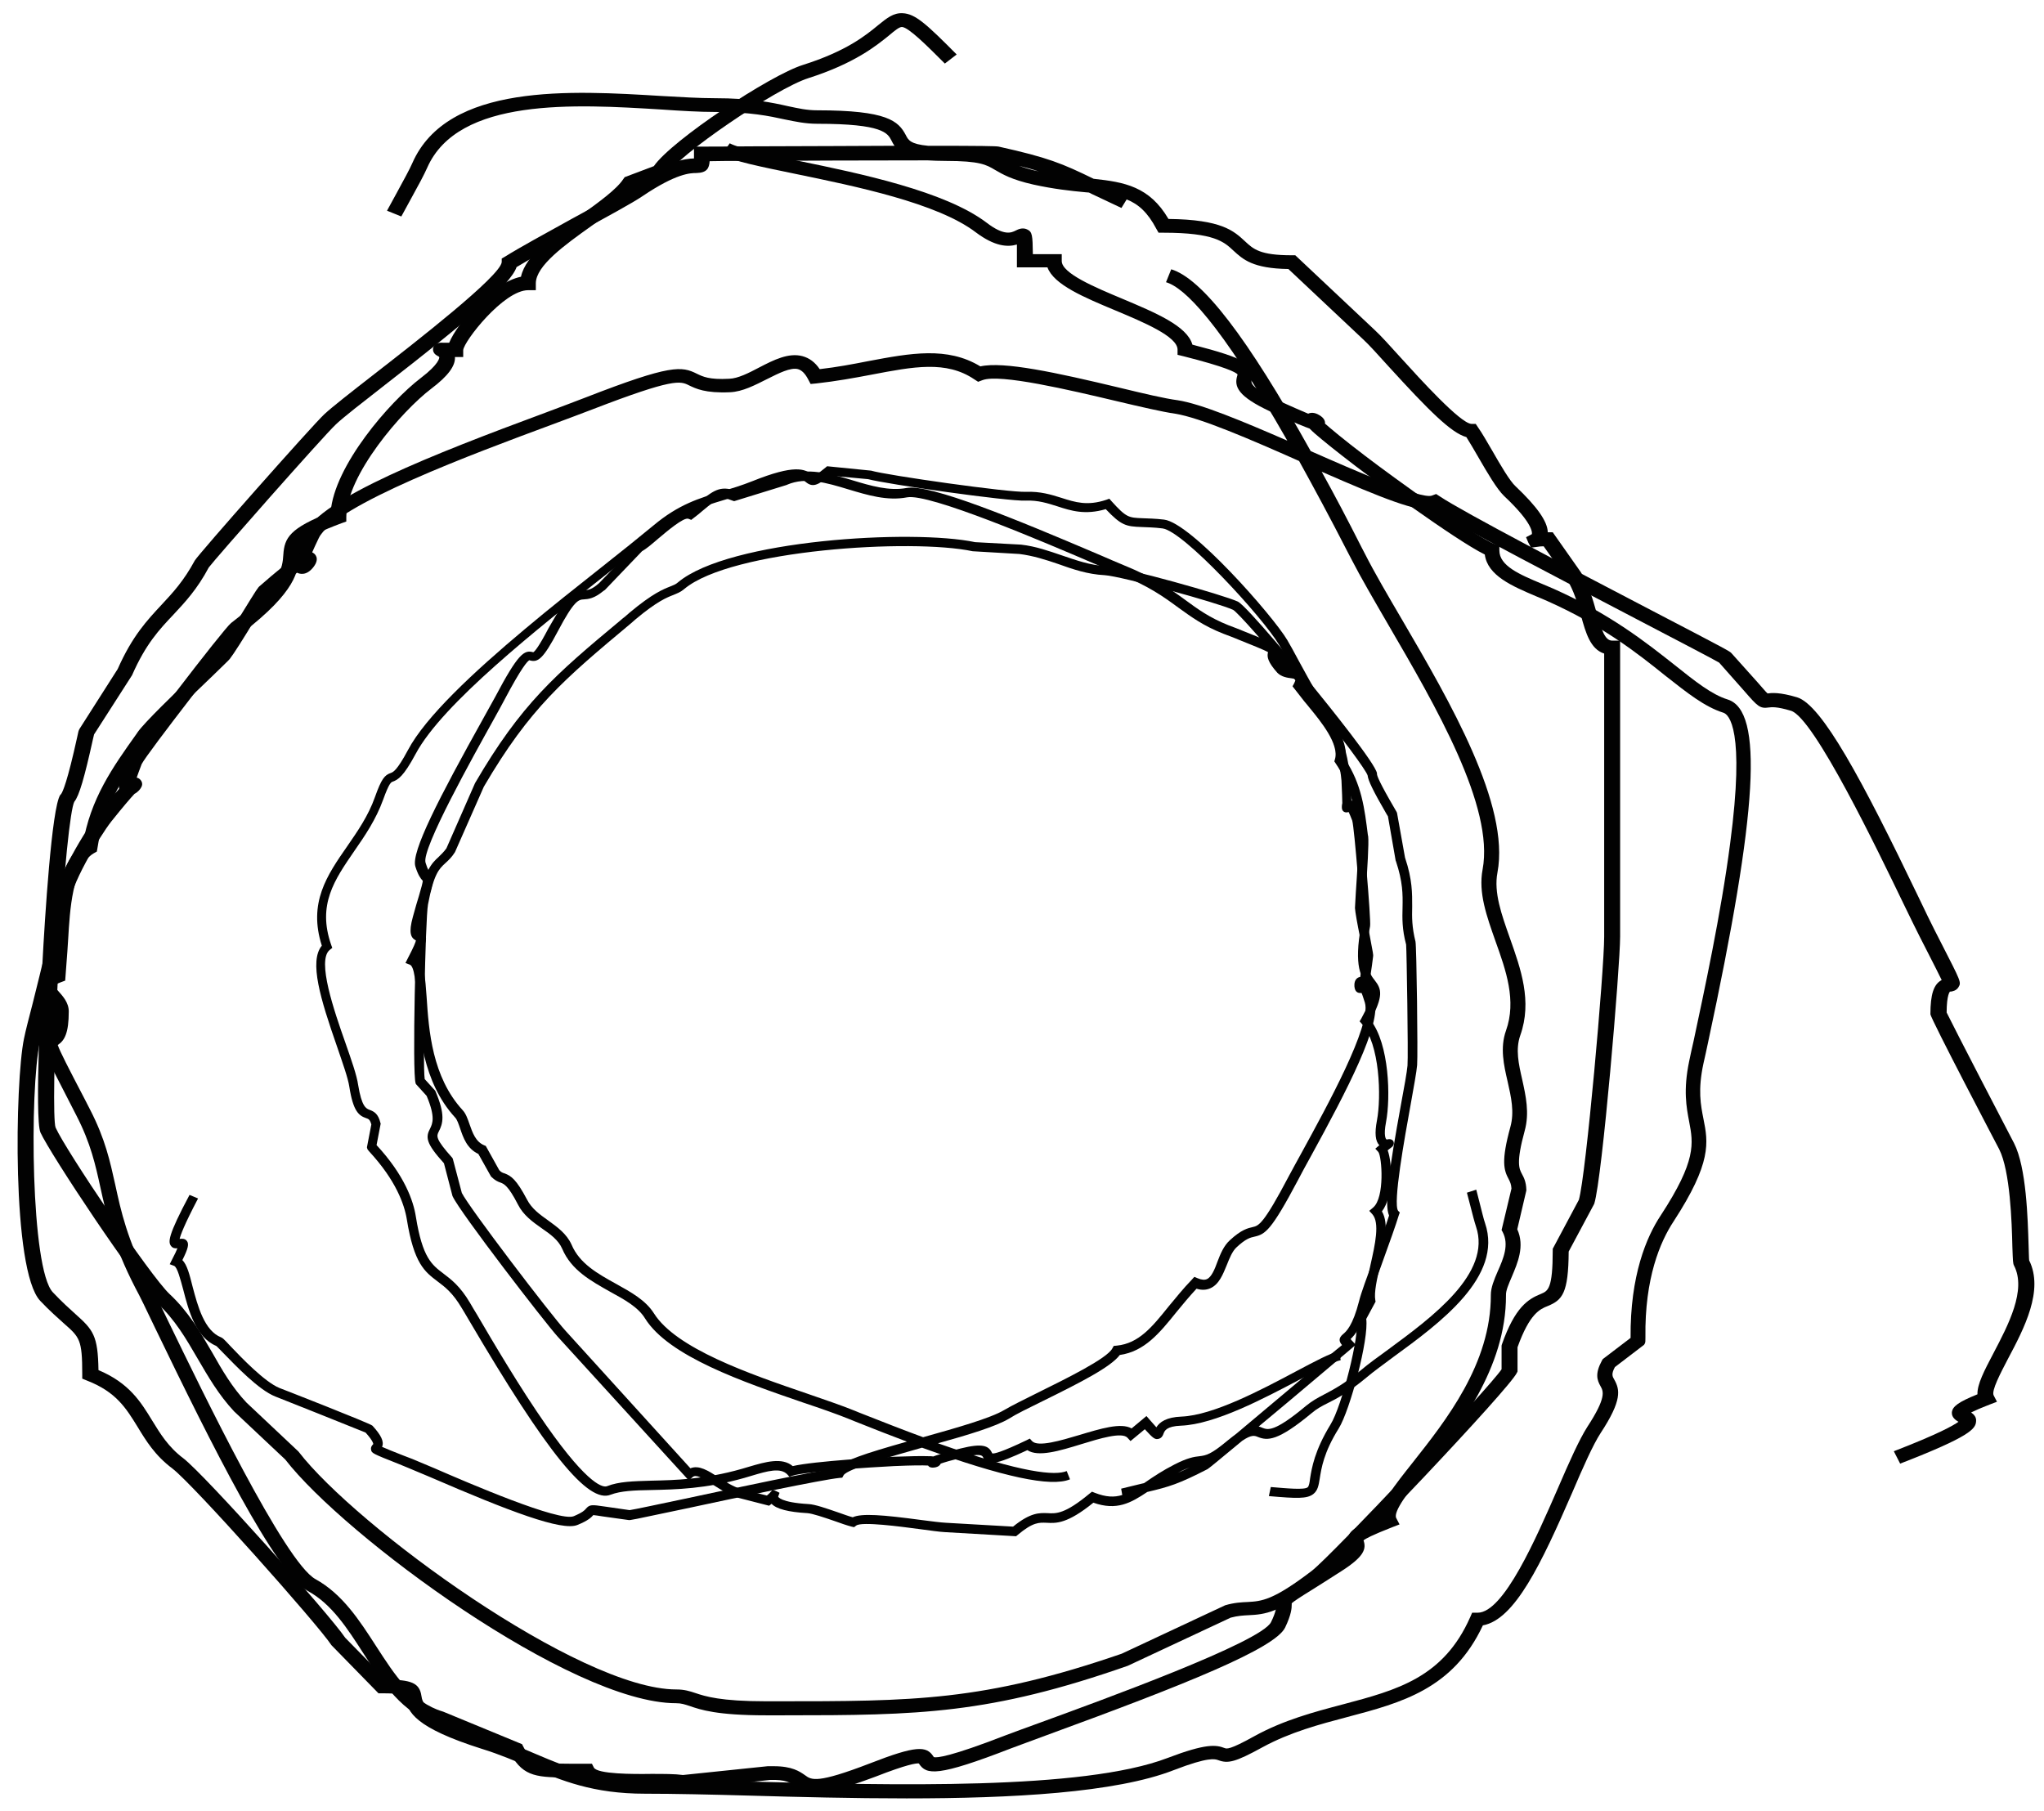 <svg xmlns="http://www.w3.org/2000/svg" xmlns:xlink="http://www.w3.org/1999/xlink" id="Ebene_1" x="0px" y="0px" viewBox="0 0 743.1 658.4" style="enable-background:new 0 0 743.1 658.4;" xml:space="preserve"><style type="text/css">	.st0{fill:#020202;}</style><g>	<g>		<g>			<path class="st0" d="M285.1,623.6c-1.1,0-2.2,0-3.3,0h-3.4c-17.7,0-23.7-2-27.7-3.4c-1.9-0.6-3-1-4.9-1    c-38.2,0-120.6-60.8-142.1-88.6l-18.6-17.5c-5.6-6-9.4-12.6-13.2-19.1c-4.3-7.4-8.3-14.3-14.7-20.2c-7.9-7.5-38.9-54.2-42.5-62.1    c-2.2-5.1,0.4-55.4,0.7-61.1c0.9-17,3.4-56.9,6.5-61.6l0.3-0.3c0.6-0.8,2.3-4.5,5.9-20.9c0.4-2,0.5-2.2,0.6-2.4l0.2-0.4    l13.9-21.8c5.3-12,10.7-17.7,15.9-23.3c4.2-4.5,8.1-8.7,12.1-16.1c1.3-2.3,42.6-49,47.1-53.2c2.9-2.7,9.7-8,18.3-14.7    c14.8-11.5,45.7-35.5,46.2-40.6V94l1.2-0.7c5.1-3.2,14.8-8.5,24.2-13.7c9.4-5.1,19-10.4,22.3-12.6c12.6-8.5,18.9-9.3,22.2-9.4    c0-0.5,0-1.1,0-1.8v-2.5h2.9c2.4,0,8.8,0,17.4-0.1c22.6-0.1,39.7-0.1,52.6-0.2c-0.4-0.6-0.8-1.2-1.1-1.9    c-1.4-2.7-3.1-6.1-26.9-6.1c-4.5,0-8-0.8-12-1.6c-5.5-1.2-12.4-2.7-25.3-2.7c-5.6,0-12.4-0.4-19.6-0.9    c-31.1-1.9-73.7-4.5-85,21.2c-1,2.3-3.3,6.6-5.8,11.1c-1.2,2.2-2.4,4.4-3.6,6.6l-5.2-2.1c1.2-2.2,2.4-4.4,3.6-6.6    c2.4-4.4,4.7-8.6,5.6-10.7c12.8-29.2,57.9-26.4,90.7-24.4c7.1,0.4,13.8,0.8,19.2,0.8c13.6,0,20.9,1.6,26.7,2.9    c3.8,0.8,6.8,1.5,10.6,1.5c25.5,0,29.5,3.9,32.2,9c0.9,1.8,1.7,3.3,8.1,3.9c19.5,0,24.8,0.1,25.7,0.3c18,4,23,6.1,34.5,11.7    c11.2,1.2,20.3,2.8,27.2,14.6c19.4,0.2,23.8,4.4,27.8,8.1c3.1,2.9,5.5,5.1,17,5.1h1.3l28.8,27.1c2.3,2.1,5.7,5.9,9.6,10.2    c7,7.7,21.5,23.7,25.6,24h1.6l0.8,1.2c1.5,2.1,3.3,5.3,5.3,8.7c2.8,4.9,6.3,10.9,8.4,12.8c7.7,7.3,11.6,12.7,11.7,16.7    c0.1,0,0.1,0,0.2,0h1.6l10.2,14.5c2.9,4.7,4.4,10,5.7,14.6c1.8,6.4,3.1,10.3,5.7,10.3h2.9v107.6c0,10.9-6.5,87.9-9.4,97.1    l-0.2,0.4l-9.1,17c-0.1,15.2-2.3,17.6-7.6,19.8c-2.8,1.1-6.6,2.7-11,15v8.8l-0.2,0.4c-2.4,5.6-64.1,70.4-70.7,75.5    c-15.7,12.1-21.1,12.4-26.8,12.7c-2,0.1-4,0.2-6.6,0.9l-37.4,17.5C359.7,623.2,334.1,623.6,285.1,623.6z M89.6,509.9l18.9,17.8    c20.9,27.2,102.1,86.5,137.4,86.5c2.9,0,4.8,0.6,6.9,1.3c3.6,1.2,9.1,3,25.7,3h3.4c50.4,0,75.6,0,125.9-17.3l37.6-17.6    c3.4-1,6-1.1,8.3-1.2c4.9-0.3,9.1-0.5,23.3-11.4c7.1-5.5,64.4-66.4,68.9-73.2v-8.6l0.1-0.4c4.8-13.6,9.5-16.5,14.2-18.4    c2.6-1.1,4.3-1.8,4.3-15.9v-0.5l9.5-17.8c2.6-8.9,9.2-83.4,9.2-95.6V237.6c-5-1.6-6.7-7.5-8.4-13.7c-1.2-4.3-2.6-9.2-5.2-13.4    l-8.4-11.9c-1,0-1.7,0.1-2.3,0.2l-2.3,0.3l-1-1.9l-0.8-1.9l2.1-1.1l0,0c0,0,1.3-3.2-10.1-13.9c-2.6-2.5-6-8.3-9.3-14    c-1.6-2.8-3.2-5.5-4.4-7.4c-5.5-1.5-13.6-9.6-28.2-25.6c-3.9-4.3-7.2-8-9.4-10l-27.1-25.5c-13-0.2-16.5-3.5-20-6.7    c-3.4-3.2-7-6.5-25.4-6.5h-1.8l-0.8-1.4c-3.1-5.9-6.5-9-10.8-10.7l-1.9,3.1c-4.2-2-7.6-3.6-10.6-5c-0.4-0.2-0.8-0.4-1.2-0.6    c-0.4,0-0.8-0.1-1.2-0.1c-5.5-0.5-11.7-1.2-19-2.8c-8-1.8-11.3-3.8-13.9-5.3c-3.2-1.9-5.5-3.3-18-3.3c-2.5,0-4.6-0.1-6.5-0.2    c-20.2,0-47.9,0.1-64.7,0.2c-6.3,0-11.4,0-14.6,0.1c-0.2,2.6-1,4.2-4.8,4.3c-2.2,0-7.3,0.1-19.6,8.4c-3.5,2.4-12.9,7.5-22.8,12.9    c-8.8,4.8-17.9,9.8-23,12.9c-2.2,6.4-17.7,19.4-47.8,42.8c-8.2,6.4-15.3,11.9-17.9,14.4c-4.6,4.3-44,49-46.2,52    c-4.2,7.9-8.6,12.6-12.8,17.1c-5.2,5.5-10.1,10.7-15.1,22.1l-0.2,0.3L34.2,267c-0.1,0.3-0.2,0.9-0.4,1.7c-3.1,14-5,20.6-6.8,22.8    c-1.4,2.8-3.8,23.9-5.7,59.2c-1.8,33.3-2,56.7-1.1,59.2c3.7,8.3,34.5,54,41.4,60.5c6.9,6.4,11.3,14,15.6,21.4    C80.7,498,84.4,504.4,89.6,509.9z M370.5,60.3c1.7,0.6,3.8,1.3,6.6,1.9c0.2,0.1,0.5,0.1,0.7,0.2C375.6,61.6,373.3,61,370.5,60.3z    "></path>		</g>		<g>			<path class="st0" d="M296.4,651.8c-3.2,0-5.3-1-7.4-2.5c-1.7-1.2-3.3-2.4-9.1-2.2l-31.3,3.3l-0.4-0.1c-2.4-0.4-6.6-0.4-11-0.3    c-10.3,0-20.9,0.1-24.9-3.8c-1.7,0-3.3,0-4.8,0c-11.9,0-17.1-0.1-21.7-8.3l-26.6-11c-13-3.9-20.2-15.2-27.2-26    c-5.6-8.7-11.4-17.8-20.1-22.5c-11.7-6.5-34.9-52.9-55.7-96c-3-6.3-5.4-11.3-7-14.2c-8.3-16.1-10.6-27-12.7-36.5    c-1.8-8.2-3.5-16-8.7-26.1l-2.1-4.1c-5.5-10.7-8.3-16.1-9.5-18.9c-1-2.5-1.7-4.8,1.4-6.5c0.5-0.3,1.9-1,1.9-8.3    c0-1.5-1.3-3-2.6-4.4c-1.6-1.7-3.4-3.6-2.7-6c0.5-1.9,2.4-3.2,4.3-4l0.6-7.7c0.1-1.3,0.2-2.8,0.3-4.5c0.6-11,1.5-27.5,10.7-34.1    c2.7-16.7,10.9-28.2,19.6-40.4l0.4-0.6c2.5-3.5,12.8-13.5,23.1-23.4c2.8-2.7,5.4-5.2,5.8-5.7c1.4-1.7,5.6-8.6,9-14.1    c5.3-8.6,5.8-9.4,6.5-9.9c5.8-5.1,9.8-8.3,12.5-10.1c0.6-2.2,1.8-5.1,3.7-9c6.2-12.8,46.6-28.7,87.4-43.8    c5.9-2.2,10.9-4.1,14.8-5.6c31.1-12.1,34.9-11.4,40.5-8.6c2.1,1,4.4,2.2,11.7,1.8c3.2-0.1,7.1-2.1,10.9-4.1    c5.2-2.7,10.7-5.5,15.8-4.1c2.5,0.7,4.5,2.2,6.2,4.7c6.2-0.7,12-1.8,17.6-2.9c15.4-2.9,28.8-5.4,40.8,1.9    c8.5-1.9,27.4,2.2,50.8,7.8c8.7,2.1,16.3,3.9,20.9,4.5c8.6,1.3,24,7.8,39.9,14.7c-24.7-43.3-37.5-55.7-44.1-57.6l1.9-4.7    c11.2,3.4,27.6,24.6,50.7,66.1c16.1,7.1,39.9,17.5,44,16.2l1.6-0.6l1.4,0.9c8.5,5.7,49.7,27.2,76.9,41.4    c28.4,14.8,28.5,14.9,29.1,15.6c4.4,4.9,7.5,8.4,9.5,10.6c1.7,1.9,2.9,3.4,3.6,4c1.5-0.2,4.3-0.5,10.7,1.4    c9,2.7,23.6,29.8,44.2,72.7c2.5,5.3,4.6,9.5,5.8,11.9l2.5,4.9c7.1,13.9,7.3,14.1,6.2,15.9c-0.8,1.3-2.2,1.5-2.8,1.6    c-0.1,0-0.2,0-0.3,0l0,0c0,0-1.2,1.1-1.2,7.6c2.2,4.6,23.1,44.9,24.5,47.5c4.5,8.8,5,27.4,5.3,37.4c0.1,2.2,0.1,4.4,0.2,5.2    c5.4,10.9-1.8,24.7-7.7,35.8c-2.7,5.2-6.1,11.6-5.2,13.3l1.2,2.3l-2.6,1c-3.6,1.4-5.6,2.3-6.8,2.9c1,0.7,2,1.7,1.8,3.3    c-0.2,2.7-2.3,5.5-27.6,15.3l-2.3-4.5c16.3-6.3,21.7-9.4,23.5-10.7c-1-0.6-2.5-1.6-2.4-3.4c0.2-2.2,2.4-3.8,9.3-6.6    c-0.1-3.7,2.5-8.6,5.8-14.9c5.4-10.3,12.1-23,7.5-31.9c-0.4-0.8-0.4-1.5-0.6-6.8c-0.2-9-0.8-27.6-4.8-35.5    c-0.2-0.4-25-47.6-25-49.1c0-7.2,1.2-10.9,4.1-12.4c-0.9-1.9-2.8-5.6-5.6-11.1l-2.5-4.9c-1.3-2.5-3.3-6.7-5.9-12    c-8.9-18.4-32.4-67.4-40.8-69.9c-5.3-1.6-7.1-1.3-8-1.2c-3.3,0.5-4.1-0.4-8.9-5.9c-2-2.2-4.9-5.6-9.2-10.4    c-2-1.2-14.5-7.7-27.7-14.6c-27.9-14.6-65.8-34.3-76.4-41c-6,0.7-18-4-40.4-13.8c4.6,8.3,9.4,17.4,14.4,27.3l1.3,2.5    c3.5,6.9,8.3,15.1,13.4,23.8c17.6,30.1,39.4,67.6,34.8,92.1c-1.4,7.3,1.5,15.3,4.5,23.8c4,11.3,8.2,23,3.8,35.4    c-1.8,5.1-0.6,10.4,0.7,16.1c1.3,5.9,2.7,12.1,0.9,18.6c-3.2,11.7-2,13.8-1,15.7c0.7,1.3,1.5,2.8,1.6,5.7l0,0.3l-3.3,14.1    c2.8,6.2,0.1,12.3-2,17.3c-1.1,2.6-2.2,5-2.1,6.7c0.1,26.6-17.7,49-29.4,63.8c-5.8,7.3-11.7,14.8-10.5,17.2l1.2,2.3l-2.6,1    c-7.4,2.9-9.8,4.2-10.5,4.8c1.1,3.1,0.2,5.9-7.9,11.1c-4.5,2.9-8,5.1-10.7,6.8c-4.2,2.6-7,4.4-7.5,5c0,0.1,0,0.3,0,0.4    c0,1.3-0.1,3.6-2.4,8.4c-3.7,7.6-36,20.6-86.9,39.2c-5.6,2.1-10.1,3.7-12.7,4.7c-26.8,10.4-30.8,9.7-33.5,5.6    c0,0-0.1-0.1-0.1-0.1c-0.9-0.1-4.2,0.3-15.7,4.8C307,650.1,300.7,651.8,296.4,651.8z M281.3,642.1c6.7,0,9.4,1.9,11.4,3.3    c2.3,1.7,4.3,3.1,23.5-4.3c16.9-6.6,20.6-6.4,23.1-2.6c0.1,0.1,0.1,0.2,0.2,0.3c1.1,0.3,5.9-0.1,26-7.9c2.7-1,7.2-2.7,12.8-4.7    c21.9-8,80.3-29.2,83.8-36.5c1.9-3.9,1.9-5.5,2-6.6c0.1-3.2,0.8-3.6,9.9-9.4c2.6-1.7,6.1-3.9,10.6-6.8c6.4-4.1,6-5.2,5.9-5.7    c-1.5-4,1.3-5.9,11.5-10c-0.2-4.7,4.8-10.9,11.6-19.5c12-15.2,28.5-35.9,28.4-61c0-2.6,1.2-5.5,2.5-8.5c2.1-4.7,4.2-9.7,1.8-14.3    l-0.4-0.7l3.6-15.1c-0.1-1.6-0.5-2.4-1-3.4c-1.8-3.3-2.8-6.6,0.6-19c1.5-5.4,0.3-10.8-1-16.5c-1.4-6-2.8-12.3-0.6-18.5    c3.9-10.9,0-21.9-3.8-32.5c-3.2-9.1-6.3-17.6-4.7-26.1c4.3-22.8-17.1-59.5-34.3-89c-5.1-8.8-9.9-17-13.5-24l-1.3-2.5    c-6.4-12.5-12.3-23.4-17.6-33c-17.8-7.9-36.1-15.8-45.1-17.2c-4.8-0.7-12.5-2.5-21.4-4.6c-16.9-4-42.3-10-48.6-7.6l-1.6,0.6    l-1.4-0.9c-10.2-6.9-22.1-4.6-37.3-1.7c-6.3,1.2-12.9,2.4-20.1,3.2l-2.1,0.2l-0.9-1.7c-1.1-2.1-2.3-3.3-3.7-3.7    c-2.7-0.7-7,1.5-11.2,3.6c-4.4,2.2-8.9,4.6-13.5,4.8c-9,0.4-12.4-1.3-14.9-2.5c-3.2-1.6-5.5-2.7-35.3,8.8    c-3.9,1.5-9,3.4-14.9,5.6c-27.5,10.2-78.6,29.1-84.4,41.1c-1.1,2.2-1.8,3.9-2.4,5.2c0.2,0.1,0.3,0.2,0.5,0.3c0.6,0.4,2.3,2,0,5    c-2.6,3.4-5.1,2.5-5.8,2.2c-0.1,0-0.1-0.1-0.2-0.1c-2.1,1.6-5.2,4.1-9.6,7.9c-0.7,0.9-3.2,5.1-5.5,8.8    c-4.5,7.4-7.9,12.8-9.4,14.7c-0.4,0.5-1.9,1.9-6.2,6.1c-7,6.7-20.1,19.3-22.5,22.7l-0.4,0.6c-8.6,12-16.6,23.3-19,39.5l-0.2,1.1    l-1.1,0.6c-7.9,4.7-8.7,21.1-9.3,31c-0.1,1.7-0.2,3.3-0.3,4.6l-0.8,10.7l-1.6,0.6c-1.6,0.6-2.3,1.1-2.5,1.3    c0.2,0.4,1,1.2,1.5,1.8c1.6,1.8,3.9,4.2,3.9,7.5c0,7.8-1.5,10.6-4,12.2c0.7,2.2,3.9,8.4,9.7,19.5l2.1,4.1    c5.5,10.7,7.2,18.7,9.1,27.2c2.1,9.7,4.3,19.8,12.3,35.4c1.5,3,4,8,7,14.3c12.7,26.2,42.4,87.6,53.5,93.7c9.8,5.4,16,15,22,24.3    c6.8,10.5,13.2,20.5,24.2,23.8l0.3,0.1l28.6,11.8l0.4,0.8c3.2,6.2,4.8,6.2,16.9,6.3c1.9,0,4,0,6.3,0l1.8,0l0.7,1.4    c1.3,2.4,14.4,2.4,20.8,2.3c4.7,0,8.7,0,11.6,0.4l30.8-3.2C280.2,642.1,280.7,642.1,281.3,642.1z M625.1,240.5    C625.1,240.5,625.1,240.5,625.1,240.5C625.1,240.5,625.1,240.5,625.1,240.5z M98.7,216.3C98.7,216.3,98.6,216.3,98.7,216.3    C98.6,216.3,98.6,216.3,98.7,216.3C98.6,216.3,98.6,216.3,98.7,216.3z"></path>		</g>		<g>			<path class="st0" d="M329.6,653.8c-19.6,0-39.3-0.5-56.8-1c-14.2-0.4-27.7-0.7-38.3-0.7c-18.9,0-30.2-4.7-42-9.7    c-5.3-2.2-10.8-4.6-17.3-6.6c-24.3-7.7-27.1-13.4-27.8-18.6c0-0.3-0.1-0.7-0.2-0.9c-0.4-0.2-2-0.7-8.3-0.7h-1.3l-17.1-17.5    c-4.9-7.5-50.2-58.4-57.8-64.2c-6.4-4.8-9.6-10.1-12.7-15.2c-4.2-6.8-7.8-12.7-18.4-16.8l-1.7-0.7v-1.6c0-12.6-0.9-13.4-6.7-18.5    c-2.2-2-5-4.4-8.6-8.2c-10.4-11.1-9.1-79.8-5.9-95.2c0.6-3,1.8-7.6,3.2-13c3.1-12.4,7.4-29.4,7.4-35.1c0-9.1,12.6-29,16.4-33.8    c3.1-3.8,5.6-6.8,7.6-9c-0.4-2.1,0.7-5.5,2.7-10.6c1.2-3.1,35.3-47.6,38-49.7c18.2-13.9,18.7-20.2,19-24.8    c0.4-6.2,2.3-9.7,17.2-15.5c1.3-16.9,21.4-40.1,32.8-48.8c6.7-5.1,6.7-7.3,6.7-7.5c0-0.1-0.1-0.3-0.6-0.5c-2-1-1.7-2.6-1.6-3    c0.6-1.9,2.8-1.9,3.8-1.8c0.5,0,1.1,0,2,0c2.9-7.1,15.5-21.8,26.1-24c1.7-7.9,11.9-15.2,21.8-22.4c6.6-4.8,12.9-9.3,15.4-13.1    l0.5-0.7l10.6-4c6.6-9.5,42.3-33.1,54.2-36.8c15.8-5,22.8-10.7,27.4-14.5c3.1-2.5,5.5-4.5,8.9-4.3c4.5,0.2,8.5,3.8,19.6,15    l-4.3,3.3c-6.5-6.5-13.2-13.2-15.6-13.3c-1,0-2.6,1.3-4.6,3c-4.7,3.8-12.5,10.2-29.4,15.6c-12,3.8-47.6,28.1-51.5,35.2l-0.5,0.8    l-10.8,4.1c-3.2,4.4-9.6,9-16.3,13.8c-9.4,6.7-20,14.3-20,20.7v2.5H192c-8.9,0-23.4,18.6-23.6,21.8v2.5l-2.9,0c0,0-0.1,0-0.1,0    c0.2,3.2-2.5,6.9-8.6,11.5c-10.8,8.2-30.9,31.5-30.9,46.7v1.6l-1.7,0.6c-15,5.6-15.2,7.8-15.4,11.8c-0.4,5.5-0.9,12.9-20.8,28.2    c-2.3,2.3-34.8,44-36.5,47.6c-0.8,2.1-1.4,3.7-1.8,4.9c0.2,0.1,0.4,0.1,0.6,0.2c1.1,0.6,1.9,2,1,3.4c-0.3,0.6-1.2,1.7-2.4,2.3    c-1.4,1.5-4,4.5-8.4,10c-4.4,5.6-15.4,24-15.4,31c0,6.2-4.2,22.8-7.5,36.2c-1.3,5.4-2.5,10-3.1,12.9c-3.8,17.9-3.3,82.6,4.7,91.1    c3.4,3.6,6.1,6,8.2,7.9c6.5,5.8,8.2,7.8,8.4,20.4c11.2,4.7,15.4,11.6,19.5,18.3c2.9,4.7,5.8,9.6,11.4,13.8    c8,6.2,53,56.6,58.8,65.2l14.9,15.2c8.9,0.1,12.1,1.1,12.8,5.9c0.4,2.5,1,7.2,24.1,14.5c6.8,2.1,12.4,4.5,17.8,6.8    c11.8,5,21.9,9.2,39.5,9.2c10.7,0,24.2,0.4,38.4,0.7c50.9,1.3,120.7,3.2,151.5-8.6c13.9-5.3,17.6-4.8,20.7-3.6    c0.8,0.3,1.8,0.7,10.8-4.3c10.7-5.9,21.7-8.8,32.3-11.6c19.6-5.2,36.5-9.7,46.2-31.7l0.7-1.6h2c9.5,0,21.3-27.2,29.2-45.3    c4.1-9.5,7.7-17.6,10.7-22.3c7-10.7,5.8-12.9,4.8-14.7c-1.3-2.3-2.1-4.6,0.5-9.4l0.3-0.5l10.1-7.7c0,0,0,0,0,0    c-0.2-22.7,5.8-36.8,11-44.6c13-19.9,11.8-26.1,10.3-34c-1-5.3-2.2-11.4,0-22c0.4-2.1,1-4.6,1.6-7.3c3.7-17.4,10-46.4,13.3-71.9    c5.5-41.6-0.5-46.9-2.5-47.5c-6.9-2.2-13.1-7.2-21-13.4c-10.2-8.2-23-18.3-43-27.2c-1.3-0.6-2.6-1.1-4-1.7    c-8.7-3.7-17.7-7.5-18.7-15.2c-10.8-5.3-42.2-28.5-46.9-32.1c-6.8-5.2-11.8-9.2-14.9-11.9c-0.7-0.6-1.3-1.2-1.9-1.8    c-0.6-0.2-1.1-0.4-1.6-0.6c-2.9-1.1-7.2-3-12.9-5.7c-11.5-5.4-13-8.9-11.8-12.9c0.1-0.2,0.1-0.4,0.1-0.5    c-0.7-0.8-4.3-2.7-19.7-6.6l-2.1-0.5v-1.9c0-4.8-12.5-10-22.5-14.2c-11.5-4.8-22.5-9.4-24.8-15.7h-11.1v-3c0-2.1,0-3.9,0-5.3    c-3.4,1-8.1,0.7-14.9-4.4c-14-10.7-43.9-16.8-65.7-21.3c-12.6-2.6-22.5-4.6-26.8-6.9l3-4.2c3.6,1.9,13.6,4,25.1,6.4    c22.4,4.6,53.1,11,68.2,22.4c6.5,5,9.1,3.7,10.7,2.9c0.8-0.4,2.4-1.2,4.1-0.4c1.9,0.9,2,2,2.1,9H386v2.5c0,4.5,12.2,9.6,22,13.7    c12.1,5.1,23.6,9.9,25.5,16.7c19.4,5,23.2,7.4,21.6,12.7c-0.3,1.1-0.8,2.7,9,7.3c5.8,2.7,9.4,4.2,11.5,5.1c0.8-0.4,2.2-0.6,4,0.5    c1.9,1.1,2.2,2.3,2.1,3.1c2.2,1.9,6.4,5.5,14.7,11.8c10.2,7.8,40.1,29.4,47,32l1.7,0.7v1.6c0,5.6,7.2,8.7,15.6,12.2    c1.3,0.6,2.7,1.1,4,1.7c20.7,9.2,33.8,19.6,44.3,27.9c7.4,5.9,13.3,10.6,19.1,12.4c13.1,4.1,11,40.4-7.2,125    c-0.6,2.8-1.1,5.2-1.6,7.3c-2.1,9.7-1,15.1,0,20.2c1.7,8.5,3.1,15.8-10.9,37.3c-4.8,7.3-10.5,20.5-10.2,42.1c0,1.4,0,1.7-0.2,2.2    l-0.3,0.5l-10.6,8.1c-1.4,2.6-0.9,3.4-0.2,4.6c2,3.6,2.9,7.4-5,19.4c-2.8,4.3-6.5,12.7-10.3,21.6c-11.3,26-20.9,46.2-32.5,48.3    c-10.8,23.1-29.5,28.1-49.2,33.3c-10.2,2.7-20.8,5.5-30.9,11c-10,5.5-12.6,6-16.1,4.7c-1.2-0.4-3.4-1.3-16.1,3.6    C405.6,651.8,367.7,653.8,329.6,653.8z M87.8,230.3C87.8,230.3,87.8,230.3,87.8,230.3C87.8,230.3,87.8,230.3,87.8,230.3z"></path>		</g>	</g>	<g>		<g>			<path class="st0" d="M225.6,225.5c0.5-0.4,1-0.9,1.6-1.3l1.6-1.4c8.6-7.2,12.4-8.6,14.9-9.6c1.2-0.5,1.9-0.7,2.8-1.5    c18.5-15.5,85.3-19.4,108-14.6l16.7,0.9c5.3,0.6,10.1,2.3,14.8,3.9c5.3,1.8,10.3,3.6,16,3.9c7.1,0.4,42.8,10.5,48,12.9    c3.3,1.6,24.2,27,26.6,29.9c7,8.6,23.4,29,24,32.5l0,0.3c0,0.6,0.9,3.1,6.4,12.5c0.7,1.2,0.7,1.2,0.8,1.4l0.1,0.3l2.9,16.2    c2.7,8,2.6,13,2.6,17.8c-0.1,3.9-0.1,7.5,1.2,12.7c0.4,1.6,0.9,41.1,0.6,44.9c-0.2,2.5-1.2,7.8-2.4,14.6    c-2.1,11.6-6.5,35.8-4.5,38.4l0.6,0.6l-0.3,0.8c-1.1,3.6-3.4,10.1-5.7,16.4c-2.3,6.3-4.6,12.8-5.3,15.2    c-2.4,9.2-5.1,12.2-6.6,13.6c0.2,0.3,0.5,0.6,0.8,0.9l1.1,1.2l-1.4,1.2c-1.2,1-4.3,3.6-8.4,7.1c-10.9,9.2-19.2,16.2-25.5,21.4    c0.5,0.1,0.9,0.3,1.4,0.5c1.9,0.7,4.2,1.7,15.8-8c2.2-1.8,4.2-2.9,6.5-4.1c3.2-1.7,7.2-3.7,13.5-8.9c2.7-2.3,6.2-4.8,9.9-7.5    c15.9-11.7,37.7-27.7,31.9-44.7c-0.5-1.5-1.3-4.5-2.1-7.7c-0.4-1.5-0.8-3.1-1.2-4.6l3.4-1.1c0.4,1.5,0.8,3.1,1.2,4.7    c0.8,3.1,1.5,6.1,2,7.5c6.6,19.4-16.4,36.3-33.3,48.6c-3.6,2.7-7.1,5.2-9.7,7.4c-6.6,5.5-10.8,7.7-14.2,9.4    c-2.2,1.1-3.9,2-5.8,3.6c-12.4,10.3-16.1,10.1-19.6,8.7c-1.2-0.5-2.3-0.9-5.7,1.4c-9.5,7.9-12.1,10-12.6,10.3    c-10.5,5.4-13.9,6.4-21.9,8.3c-6,4-11.1,6.9-19.6,3.9c-9.5,7.7-13.5,7.5-17,7.3c-2.7-0.1-4.9-0.3-10.5,4.4l-0.6,0.5l-25.9-1.5    c-2-0.1-5.4-0.6-9.2-1.1c-6.8-0.9-20.9-2.8-23-1.3l-0.8,0.6l-0.9-0.2c-1.6-0.4-3.9-1.2-6.4-2.1c-3.5-1.2-7.9-2.7-9.7-2.8    c-6.9-0.4-11.2-1.5-13-3.4c0,0-0.1,0.1-0.1,0.1l-0.8,0.6l-11.3-2.9c-3.5-1.1-6.5-3.1-9.2-4.8c-3.7-2.4-6.1-3.8-7.3-2.7l-1.4,1.2    L202.8,486c-4.8-5.3-35.6-45.3-38.2-51l-0.1-0.2l-3.1-11.9c-6.7-7.4-6.7-9.5-5-12.7c0.8-1.7,2-4-1.3-11.8l-3.9-4.3l-0.1-0.3    c-1.3-3.7,0.1-60.1,1-65.3c2.3-12.2,4.8-14.6,7.4-17c0.9-0.9,1.8-1.7,2.8-3.1l10.4-23.7C189.5,255.9,201.8,245.3,225.6,225.5z     M370.6,201.4l-17-1c-22.1-4.7-87.7-0.6-104.8,13.7c-1.4,1.2-2.6,1.6-4,2.2c-2.3,0.9-5.8,2.2-13.8,8.9l-1.6,1.4    c-24.4,20.4-36.7,30.7-53.5,59.4l-10.5,23.8c-1.2,1.9-2.4,3-3.5,4c-2.3,2.1-4.2,3.9-6.3,15c-1,5.5-2,58.4-1.2,63.5l3.8,4.2    l0.1,0.2c3.7,8.6,2.7,11.8,1.2,14.7c-0.8,1.6-1.3,2.6,4.9,9.5l0.2,0.3l3.3,12.5c2.7,5.4,32.3,44.2,37.7,50.1l45.4,50    c3.1-1.3,6.5,0.9,10.1,3.2c2.5,1.6,5.3,3.4,8.4,4.4l9.3,2.3c0.5-0.4,0.8-0.7,1.1-1l1-1.1l1.3,0.5l1.2,0.6l-0.5,1.4l0,0    c0,0,0.7,2.1,11,2.7c2.4,0.1,6.6,1.6,10.7,3c2,0.7,3.9,1.4,5.4,1.8c3.3-1.5,10.8-0.9,25,1c3.8,0.5,7,0.9,8.9,1l24.4,1.4    c6.4-5.2,9.6-5,12.6-4.9c3.1,0.2,6.3,0.3,15.2-7.1l0.9-0.7l1,0.4c4.1,1.6,7.1,1.7,10,0.8l-0.4-2.3c2.9-0.7,5.3-1.3,7.4-1.8    c0.3-0.1,0.6-0.1,0.9-0.2c0.2-0.1,0.4-0.3,0.6-0.4c2.9-2,6.2-4.2,10.5-6.4c4.7-2.4,7.1-2.8,9.1-3c2.4-0.3,4.1-0.6,10.2-5.7    c1.2-1,2.3-1.8,3.2-2.5c9.8-8.2,23.2-19.5,31.3-26.3c3-2.6,5.5-4.6,7.1-5.9c-1.1-1.3-1.4-2.5,0.4-4c1.1-0.9,3.5-3,5.8-12    c0.6-2.6,2.9-8.9,5.4-15.5c2.1-5.9,4.4-12,5.5-15.6c-1.8-4,0-16.6,4.3-40.2c1.2-6.4,2.2-12,2.4-14.3c0.3-3.9-0.3-41.6-0.5-44    c-1.5-5.6-1.4-9.6-1.3-13.5c0.1-4.8,0.1-9.3-2.4-16.8l-0.1-0.2l-2.8-16.1c-0.1-0.2-0.3-0.5-0.6-1c-4.7-8.1-6.6-12-6.8-13.9    c-0.6-1.9-8.7-13.1-23.3-31c-13.8-16.9-24-28.3-25.6-29.2c-5.4-2.5-40.5-12.2-46.7-12.6c-6.2-0.3-11.7-2.2-17-4.1    C380.2,203.5,375.5,202,370.6,201.4z M432.5,533.5c-1.1,0.4-2.4,0.9-4,1.8c-0.1,0.1-0.3,0.1-0.4,0.2    C429.4,534.9,430.8,534.3,432.5,533.5z"></path>		</g>		<g>			<path class="st0" d="M207.7,216.4c1.6-1.3,3-1.6,4.7-1.8c1.4-0.1,2.7-0.2,5.4-2.6l13.8-14.3l0.2-0.1c1.3-0.8,3.3-2.5,5.5-4.3    c5-4.2,10.1-8.5,13.8-8.2c0.8-0.7,1.6-1.3,2.3-1.9c5.8-4.8,8.3-6.9,14.2-4.7l17.7-5.5c8-3.3,16.5-0.8,24.6,1.6    c6.6,2,13.4,4,19.7,2.8c8.5-1.6,40.3,11.6,69.4,24c4.2,1.8,7.6,3.3,9.6,4.1c11.1,4.5,17.1,8.8,22.3,12.6    c4.5,3.3,8.7,6.4,15.7,9.2l2.9,1.1c7.4,3,11.1,4.4,12.9,5.4c1.6,0.8,2.9,1.7,2.2,3.7c-0.1,0.3-0.5,1.3,2.7,4.8    c0.7,0.7,2,0.9,3.2,1c1.5,0.2,3.2,0.4,4,1.8c0.6,1.1,0.2,2.5-0.3,3.7l3.1,4c0.5,0.7,1.2,1.4,1.8,2.3c4.6,5.6,11.4,14,9.9,20.9    c6.1,9.2,7.1,18.1,8.3,27.6l0.1,0.4c0.3,2.7-0.3,11.7-0.9,20.7c-0.2,2.4-0.3,4.7-0.3,5.1c0.1,1.4,1,6.4,1.8,10.5    c1.2,6.3,1.3,6.9,1.2,7.4c-0.6,4.9-1.1,8-1.6,10c0.7,1.3,1.3,3.2,2.1,5.9c2.6,8.7-10,32.8-23.1,56.7c-1.9,3.4-3.5,6.4-4.7,8.7    c-9.8,18.5-11.9,19.7-15.9,20.6c-1.4,0.3-3.1,0.7-6.5,3.9c-1.5,1.4-2.5,3.9-3.5,6.4c-1.4,3.4-2.8,7-5.9,8.4    c-1.5,0.7-3.2,0.8-5.1,0.2c-2.7,2.9-5,5.7-7.3,8.5c-6.2,7.7-11.6,14.3-20.6,15.6c-3.3,4.4-14.3,10-28.1,16.8    c-5.1,2.5-9.6,4.7-12.1,6.3c-4.8,2.9-15.1,6-25.9,9c31.1,11,42.7,11.8,46.8,10.1l1.2,3c-6.9,2.9-24.2-0.8-53.8-11.5    c-11,3.1-27.1,7.7-28.5,10l-0.5,0.9l-1.1,0.1c-6.6,0.7-36.1,6.9-55.6,11.1c-20.3,4.3-20.4,4.3-21,4.2c-4.3-0.6-7.3-1-9.3-1.3    c-1.6-0.3-2.9-0.4-3.5-0.5c-0.6,0.7-1.8,2-5.8,3.6c-5.6,2.3-24.6-4.9-53.5-17.4c-3.6-1.5-6.4-2.7-8.1-3.4l-3.4-1.4    c-9.6-3.8-9.8-3.9-10-5.2c-0.2-0.9,0.4-1.6,0.7-1.9c0,0,0.1-0.1,0.1-0.1l0,0c0,0,0.1-1-2.8-4.2c-3.1-1.3-31-12.4-32.8-13.1    c-6.1-2.4-14.5-11.3-19.1-16c-1-1-2-2.1-2.4-2.4c-7.4-3.1-10-12.7-12-20.5c-1-3.6-2.1-8.1-3.3-8.6l-1.6-0.6l0.8-1.6    c1.1-2.1,1.7-3.4,2-4.2c-0.8,0.1-1.7,0-2.3-0.8c-1.1-1.4-1.3-3.6,6.7-18.6l3.1,1.3c-5.1,9.7-6.4,13.4-6.7,14.7    c0.7-0.1,1.9-0.2,2.6,0.7c0.9,1.1,0.5,2.8-1.6,7c1.7,1.7,2.6,5.2,3.7,9.6c1.9,7.2,4.3,16.1,10.4,18.5c0.5,0.2,0.9,0.5,3.3,3.1    c4.1,4.3,12.5,13.1,17.9,15.3c0.3,0.1,33.1,12.9,33.8,13.7c3.2,3.5,4.3,5.8,3.5,7.7c1.3,0.6,3.8,1.6,7.6,3.1l3.4,1.3    c1.7,0.7,4.5,1.9,8.1,3.4c12.4,5.4,45.4,19.6,50.6,17.4c3.3-1.4,4-2.2,4.4-2.7c1.4-1.6,2.1-1.5,6.9-0.8c1.9,0.3,4.8,0.7,9,1.3    c1.5-0.2,10.4-2.1,19.9-4.1c20-4.3,47.1-10,55.2-11.1c2.6-2.8,10.5-5.4,25.7-9.7c-5.9-2.2-12.2-4.7-19-7.4l-1.7-0.7    c-4.7-1.9-10.7-4-17-6.1c-21.8-7.5-48.9-16.8-57.5-30.6c-2.5-4.1-7.4-6.8-12.7-9.7c-6.9-3.9-14.1-7.8-17.4-15.6    c-1.4-3.2-4.3-5.3-7.5-7.5c-3.3-2.3-6.7-4.8-8.6-8.6c-3.6-7-5.1-7.5-6.4-8c-0.9-0.3-2-0.8-3.3-2.1l-0.1-0.1l-4.6-8.2    c-4.1-1.9-5.5-5.9-6.6-9.2c-0.6-1.7-1.1-3.3-1.9-4.1c-11.8-12.9-13-31-13.9-42.9c-0.4-5.9-0.8-11.9-2.5-12.6l-1.6-0.6l0.8-1.6    c2.3-4.4,2.9-6,3-6.6c-1.9-1-2.7-2.8-1.1-8.6c0.9-3.3,1.6-5.7,2.2-7.6c0.9-3,1.4-5,1.4-5.5c0-0.1-0.1-0.1-0.2-0.2    c-0.6-0.7-1.5-1.8-2.5-5c-1.6-5.2,8.4-24.6,24.9-54.2c1.8-3.3,3.3-5.9,4.1-7.4c8.4-15.9,10.6-17.2,13.8-16.3c0,0,0.1,0,0.1,0    c0.5-0.3,1.9-1.8,5.5-8.7C203.3,221.5,205.6,218.1,207.7,216.4z M219.3,214.9c-3.3,2.7-5.4,2.9-7,3c-1.9,0.1-3.5,0.2-9.5,11.6    c-5.3,10-7.2,11.4-10.1,10.6c-0.1,0-0.1,0-0.2-0.1c-0.7,0.3-2.8,2.5-9.1,14.4c-0.8,1.6-2.3,4.2-4.1,7.5    c-7.1,12.8-26.1,46.7-24.6,51.7c0.8,2.7,1.5,3.5,1.9,4c1.3,1.6,1.2,2.1-0.7,8.5c-0.5,1.9-1.3,4.4-2.2,7.6c-1.3,4.6-0.6,5-0.4,5.1    c2.5,1.3,2,3.4-1.2,9.5c2.1,2.2,2.5,7.2,3,14.2c0.8,12.2,2,29,13.1,41.1c1.2,1.3,1.8,3.1,2.5,5.1c1.1,3.1,2.2,6.4,5.4,7.7    l0.5,0.2l4.9,8.8c0.7,0.8,1.3,1,2,1.2c2.3,0.9,4.2,2.1,8.1,9.5c1.7,3.3,4.6,5.4,7.7,7.6c3.3,2.4,6.7,4.8,8.5,8.8    c2.9,6.9,9.6,10.6,16.1,14.2c5.6,3.1,10.8,6,13.8,10.7c8,12.8,34.5,22,55.9,29.3c6.3,2.2,12.3,4.2,17.2,6.2l1.7,0.7    c8.6,3.4,16.3,6.4,23.1,8.9c12.1-3.4,24.5-6.9,29.5-9.9c2.7-1.6,7.2-3.8,12.4-6.4c9.9-4.9,25-12.3,26.9-16l0.5-0.9l1.1-0.1    c8-0.8,12.8-6.7,18.9-14.3c2.6-3.1,5.2-6.4,8.4-9.7l0.9-1l1.2,0.5c1.4,0.6,2.6,0.7,3.4,0.3c1.6-0.7,2.8-3.5,3.8-6.3    c1.1-2.9,2.3-5.8,4.5-7.8c4.2-3.9,6.6-4.4,8.3-4.8c2.2-0.5,3.9-0.9,13.2-18.6c1.2-2.3,2.9-5.3,4.8-8.8    c8.8-16.1,25.3-46,22.8-54.2c-0.5-1.5-0.8-2.6-1.2-3.5c-0.1,0-0.3,0-0.4,0c-0.5,0-2,0-2.2-2.4c-0.2-2.7,1.4-3.3,1.9-3.4    c0.1,0,0.1,0,0.2,0c0.3-1.6,0.7-4.1,1.2-7.7c-0.1-0.7-0.7-3.8-1.2-6.5c-1.1-5.4-1.8-9.4-1.9-10.9c0-0.4,0.1-1.7,0.3-5.4    c0.4-6.1,1.2-17.5,0.9-20.1l-0.1-0.4c-1.1-9.3-2.2-18-8.2-26.8l-0.4-0.6l0.2-0.7c1.7-5.5-5.1-13.8-9.2-18.8    c-0.7-0.9-1.4-1.7-1.9-2.3l-4.3-5.5l0.5-0.9c0.5-1,0.6-1.5,0.7-1.7c-0.3-0.1-1-0.2-1.5-0.3c-1.6-0.2-3.7-0.5-5.2-2    c-3.4-3.8-3.9-5.8-3.4-7.5c-1.3-0.8-5.6-2.5-13.3-5.6l-2.9-1.1c-7.4-2.9-11.8-6.2-16.4-9.5c-5.3-3.9-10.8-7.9-21.6-12.2    c-2.1-0.8-5.4-2.3-9.7-4.1c-17.7-7.6-59.2-25.3-67.3-23.8c-7.2,1.4-14.4-0.8-21.4-2.9c-7.9-2.4-15.4-4.6-22.2-1.7l-0.2,0.1    l-19.1,5.9l-0.6-0.2c-4.3-1.7-5.1-1.1-11,3.8c-0.9,0.8-1.9,1.6-3.1,2.5l-0.9,0.7l-1-0.4c-1.7-0.7-8,4.7-11.1,7.3    c-2.2,1.9-4.2,3.6-5.8,4.5l-13.5,14.1C219.8,214.5,219.6,214.7,219.3,214.9z M229.5,549.3C229.4,549.3,229.4,549.3,229.5,549.3    C229.4,549.3,229.4,549.3,229.5,549.3z M495.6,347.6C495.6,347.6,495.6,347.5,495.6,347.6C495.6,347.5,495.6,347.5,495.6,347.6    C495.6,347.5,495.6,347.5,495.6,347.6z"></path>		</g>		<g>			<path class="st0" d="M190.7,228.8c9.5-8,19.3-15.7,28-22.6c7.1-5.6,13.7-10.9,18.9-15.2c9.2-7.7,16.7-9.9,24.7-12.3    c3.6-1.1,7.3-2.2,11.3-3.8c15.2-6.1,19-4.5,21.7-2.3c0.2,0.1,0.4,0.3,0.5,0.4c0.3-0.1,1.3-0.5,4.3-3l0.6-0.5l16,1.6    c5.7,1.7,50.1,8,56.3,7.7c5.2-0.2,9.1,1,12.9,2.2c5,1.6,9.4,3,16.3,0.7l1.1-0.4l0.7,0.8c5.5,6.1,6.3,6.1,11.4,6.3    c2,0.1,4.4,0.1,7.8,0.5c9.9,1.2,39.6,35,44.8,43.8c1,1.7,2.5,4.4,4.2,7.6c4,7.3,9.4,17.3,11.9,20.1c4,4.4,6.7,19.2,6.9,23.1    c0.2,3.1,0.3,5.6,0.3,7.4c1.1,0.8,2.1,2.9,3.4,6.3c0.8,2,3.8,37.4,3.4,39.5c-2.7,14.1-0.1,17.4,1.7,19.7    c2.5,3.2,3.2,5.6-1.5,14.5c6.8,8.7,7.3,28.1,5.6,37c-1,5.2,0,6.2,0.1,6.3c0.1,0.1,0.2,0.1,0.5,0c1.4-0.3,2,0.5,2.1,0.8    c0.5,1.2-0.5,2-1.1,2.4c-0.2,0.2-0.6,0.4-1,0.8c1.7,4.6,2.1,16.8-2.1,22.2c2.7,4.5,0.9,12.2-0.7,19.7c-1.1,5-2.2,9.7-1.7,12.6    l0.1,0.5l-3.4,6.3c1,7.3-5.9,33.2-10,39.8c-5.5,8.8-6.3,14.5-6.9,18.2c-0.4,2.5-0.7,4.4-2.4,5.7c-2.3,1.7-5.8,1.6-16.1,0.7    l0.7-3.3c6,0.5,12.2,1.1,13.4,0.1c0.5-0.4,0.7-1.7,0.9-3.3c0.6-3.7,1.6-10,7.4-19.5c4.2-6.7,10.7-32.9,9.5-38l-0.1-0.6l3.4-6.4    c-0.4-3.5,0.7-8.2,1.8-13.3c1.6-7.1,3.4-15.1,0.6-18.2l-1.1-1.2l1.4-1.2c4.3-3.6,3.2-18.5,1.9-20.2l-1.1-1.2l1.4-1.2    c0,0,0,0,0.1,0c-1.5-1.5-1.8-4.4-0.9-9.1c1.6-8.4,1.1-27.8-5.6-35.2l-0.7-0.8l0.6-1c4.8-8.8,3.9-9.9,2.3-12    c-2.2-2.8-5.2-6.7-2.3-22.1c0.1-2.1-2.5-35.4-3.3-37.9c-0.5-1.4-1-2.4-1.3-3.1c-0.1,0-0.2,0.1-0.4,0.1c-0.8,0.2-1.8-0.2-2-1.2    c-0.1-0.4-0.1-1.3,0.1-2.1c0-1.3-0.1-3.8-0.3-8.2c-0.3-4.5-3.1-17.9-6.2-21.3c-2.7-3-8-12.8-12.3-20.6c-1.7-3.1-3.2-5.9-4.2-7.5    c-6.1-10.2-34.8-41.4-42.4-42.3c-3.2-0.4-5.6-0.4-7.5-0.5c-5.7-0.2-7.4-0.5-13.1-6.5c-7.5,2.2-12.6,0.6-17.5-1    c-3.5-1.1-7.1-2.3-11.6-2.1c-6.6,0.3-50.6-6-57.3-7.8l-13.9-1.3c-4.4,3.6-6.3,4.4-8.8,2.3c-1.3-1.1-3.7-3.1-18.1,2.7    c-4.2,1.7-8,2.8-11.7,3.9c-7.9,2.4-14.7,4.4-23.3,11.5c-5.2,4.3-11.9,9.6-19,15.2c-25.3,20-60,47.4-69.7,65.6    c-4.4,8.2-6.4,9.4-8.4,10.1c-0.5,0.2-1.2,0.4-3.4,6.5c-2.6,7.2-6.6,13.1-10.5,18.7c-7.2,10.5-13.5,19.5-8.4,34.1l0.4,1.1l-1,0.8    c-4.6,3.9,1.6,21.9,5.8,33.8c2.2,6.3,4.1,11.7,4.6,15.2c1.3,8,2.9,8.6,4.2,9.1c1.6,0.6,3.1,1.4,3.9,4.7l0.1,0.3l-1.5,7.8    c0,0,0,0,0,0c10.1,10.9,13.4,20.2,14.3,26.1c2.4,14.9,5.8,17.4,10,20.6c2.9,2.2,6.1,4.6,9.7,10.7c0.7,1.2,1.5,2.6,2.5,4.2    c5.8,9.9,15.6,26.6,25.2,40.3c15.7,22.4,20.9,22.6,22.1,22.1c4.3-1.7,9.5-1.8,16.1-2c8.6-0.2,19.2-0.4,32.9-4.3    c0.9-0.3,1.8-0.5,2.7-0.8c5.8-1.7,11.9-3.5,15.8-0.2c7.6-1.8,33.1-3.3,36.9-3.4c5.6-0.2,9.8-0.3,12.5-0.2c0.6,0,1.2,0,1.7,0.1    c0.4-0.1,0.7-0.3,1.1-0.4c1.9-0.6,4.8-1.5,8.8-2.5c8-2,10.2-1,11.4,1.5c0,0.1,0.1,0.2,0.2,0.3c0.7,0.1,3.2-0.4,12.4-4.8l1.2-0.6    l0.8,0.9c2.1,2.3,10.5-0.2,17.2-2.2c7.7-2.3,15.1-4.6,19-2.4l5.4-4.5l1.3,1.5c0.9,1,1.7,1.9,2.3,2.6c1.2-1.9,3.6-3.7,9.2-3.9    c11.5-0.5,28.7-9.6,41.3-16.3c7.2-3.8,12.9-6.9,16.1-7.5l0.4,3.3c-2.6,0.5-8.3,3.6-15,7.1c-12.9,6.8-30.6,16.2-43,16.7    c-5.4,0.2-6,1.9-6.4,2.9c-0.2,0.6-0.6,1.6-1.8,1.9c-1.3,0.3-1.9-0.1-5-3.5l-5.2,4.3l-1.1-1.2c-2-2.2-10.2,0.3-16.7,2.3    c-8.1,2.5-15.8,4.8-19.7,2.2c-11.6,5.4-14.5,5.8-16.1,2.6c-0.3-0.6-0.8-1.6-7.6,0.1c-4,1-6.4,1.7-7.8,2.2    c-0.2,0.5-0.8,1.2-2.2,1.4c-1.4,0.2-2.1-0.2-2.4-0.7c-1.9-0.1-5.5-0.1-12.4,0.2c-8.4,0.4-32.4,2-36.9,3.5l-1.1,0.4l-0.7-0.8    c-2.5-2.7-7.3-1.3-13,0.4c-0.9,0.3-1.8,0.5-2.7,0.8c-14.1,4-25,4.2-33.8,4.4c-6.2,0.1-11.1,0.3-14.8,1.7    c-8.2,3.3-23.1-15.1-51.6-63.6c-0.9-1.6-1.8-3-2.5-4.2c-3.3-5.6-6.1-7.7-8.9-9.8c-4.6-3.5-8.5-6.4-11.1-22.5    c-0.9-5.5-4-14.2-13.6-24.6c-0.6-0.7-0.7-0.8-0.8-1.2l-0.1-0.4l1.6-8.3c-0.5-1.8-1-2-1.9-2.3c-2.6-0.9-4.7-2.4-6.1-11.4    c-0.5-3.3-2.5-8.8-4.5-14.7c-6-17.2-10.2-30.9-5.5-36.6c-5-15.6,1.9-25.6,9.2-36.1c3.8-5.5,7.7-11.1,10.1-17.9    c2.4-6.7,3.5-8,5.8-8.8c0.8-0.3,2.2-0.8,6.2-8.3C154.7,260.6,172.2,244.3,190.7,228.8z M494.7,336.4    C494.7,336.4,494.7,336.4,494.7,336.4C494.7,336.4,494.7,336.4,494.7,336.4z"></path>		</g>	</g></g></svg>